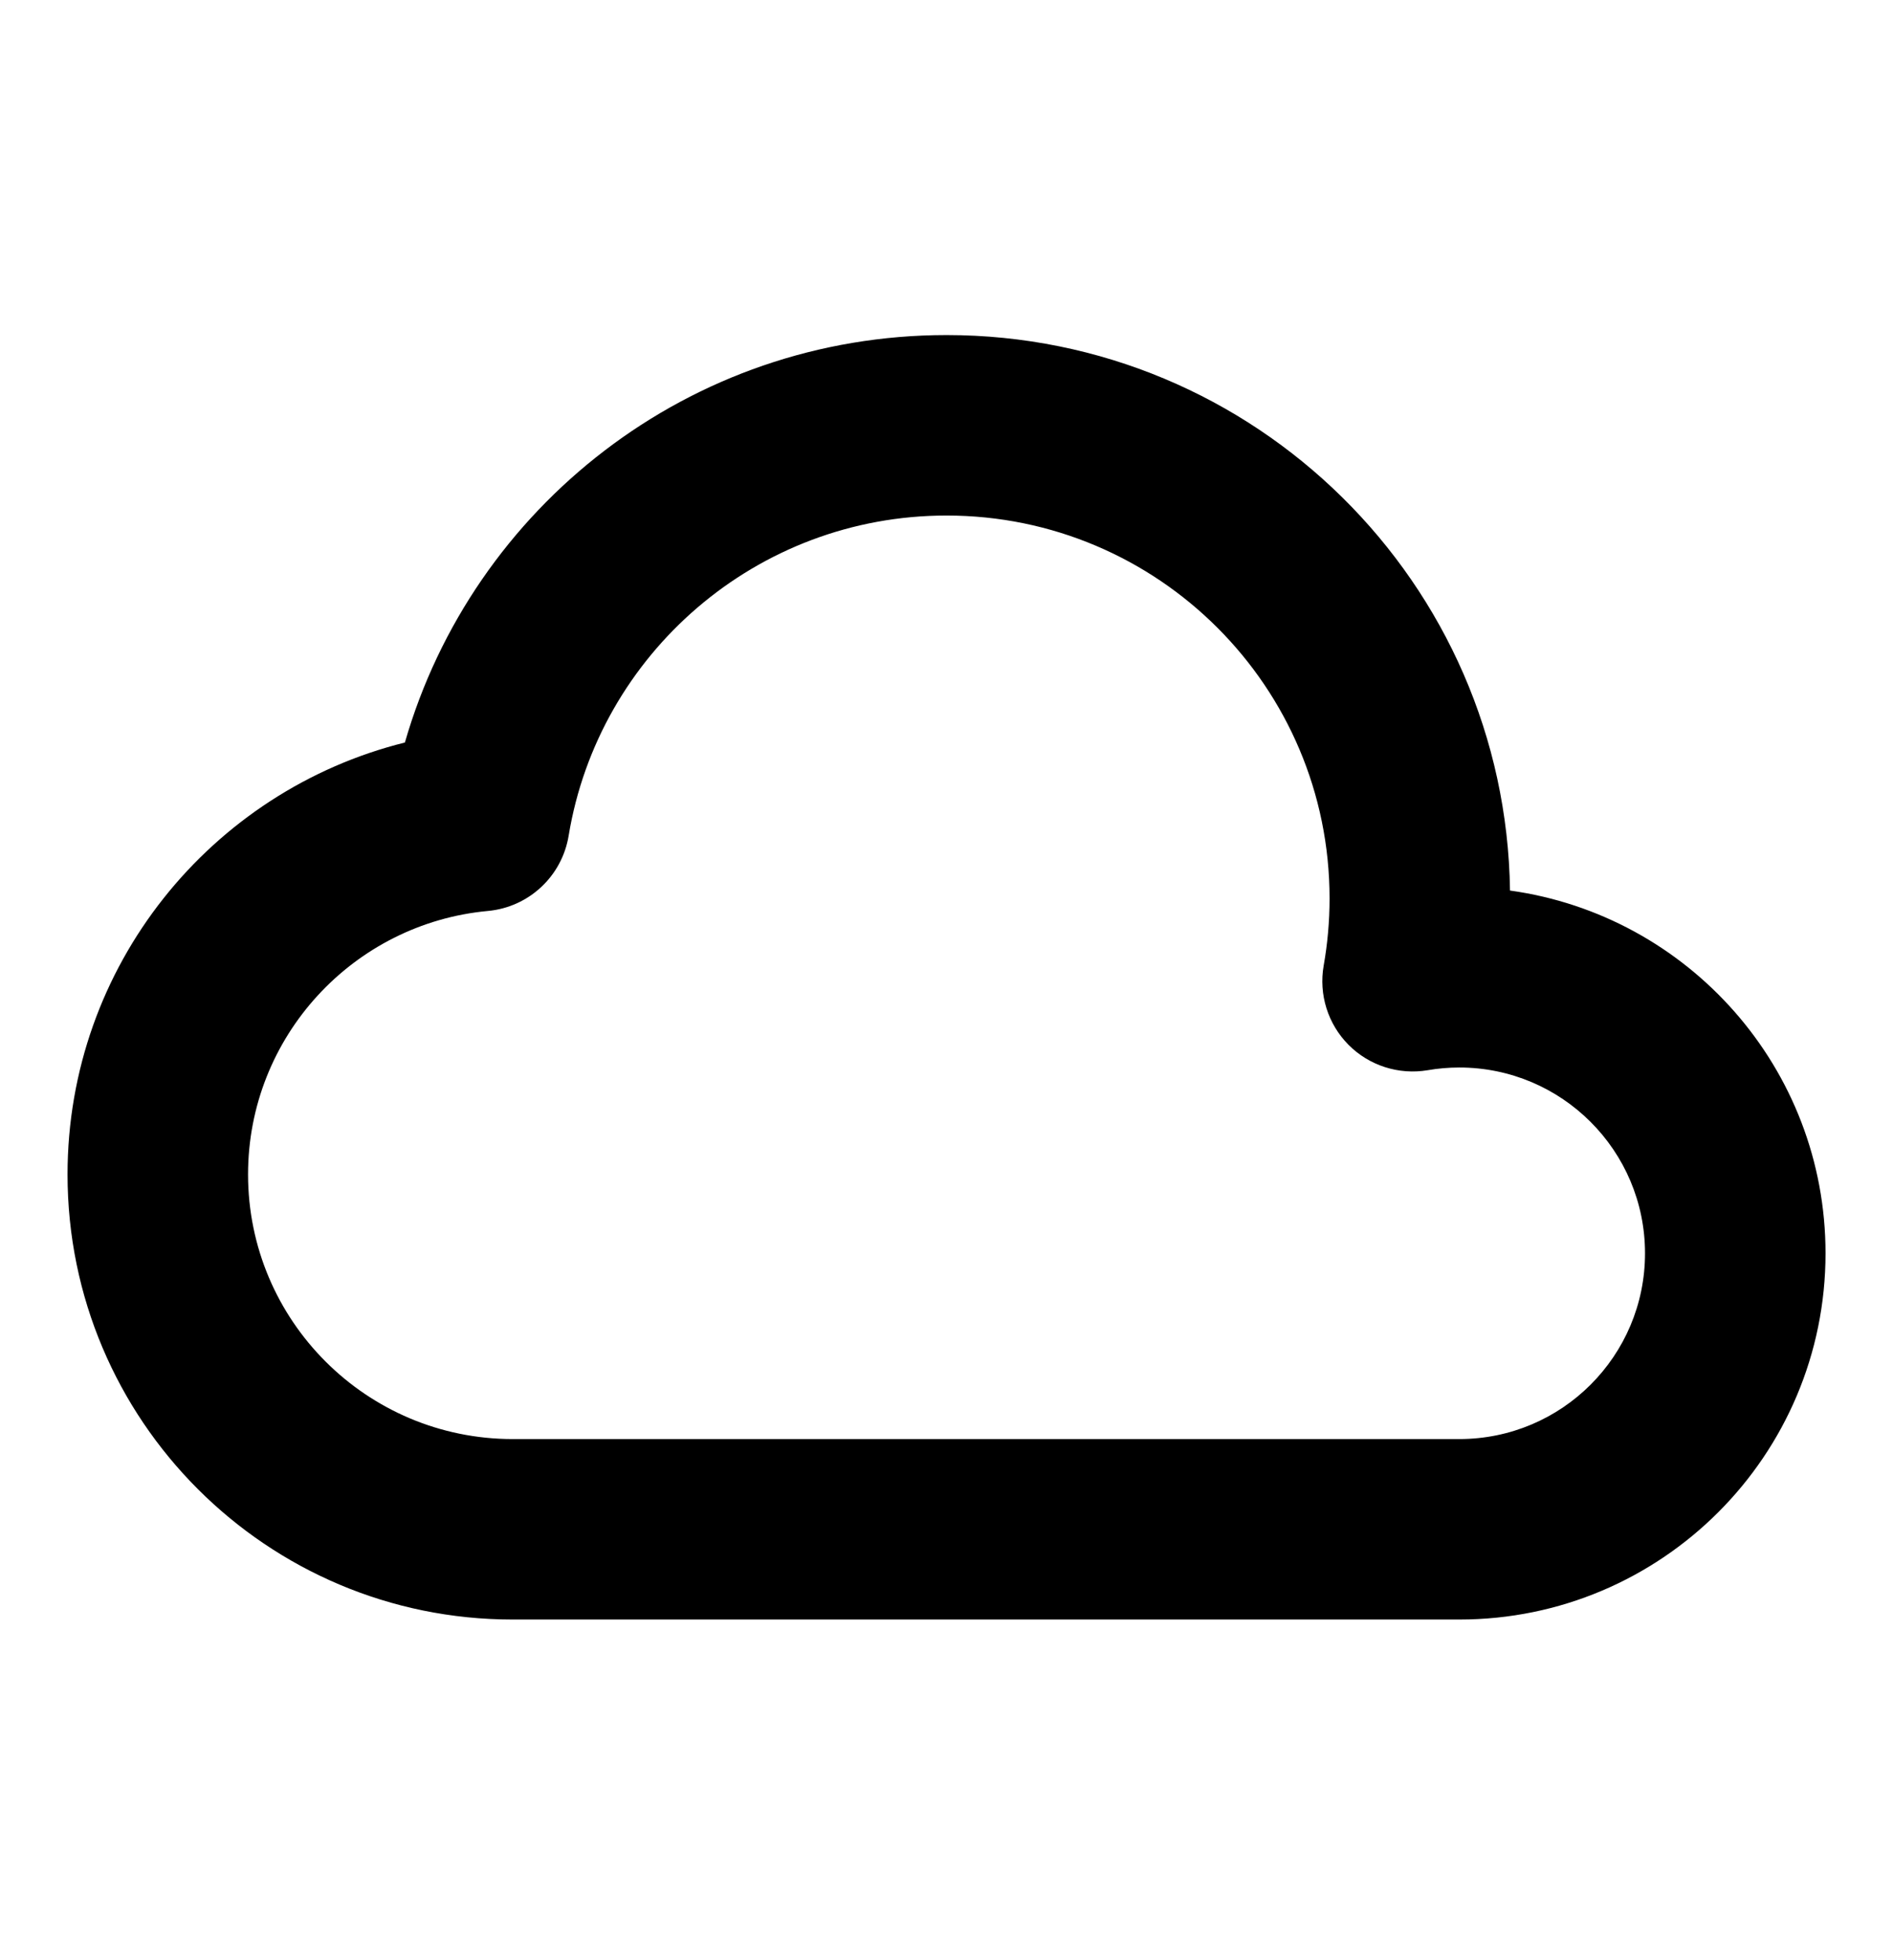 <svg xmlns="http://www.w3.org/2000/svg" viewBox="0 0 28 29" fill="none">
<path fill-rule="evenodd" clip-rule="evenodd" d="M14.001 7.627C11.189 7.627 8.853 9.677 8.411 12.364C8.312 12.964 7.822 13.421 7.217 13.477C5.227 13.661 3.669 15.337 3.669 17.375C3.669 19.537 5.422 21.29 7.584 21.29H21.584C23.102 21.29 24.332 20.06 24.332 18.542C24.332 17.024 23.102 15.793 21.584 15.793C21.424 15.793 21.269 15.807 21.118 15.833C20.69 15.905 20.253 15.766 19.947 15.458C19.641 15.15 19.504 14.712 19.579 14.285C19.636 13.963 19.666 13.632 19.666 13.292C19.666 10.163 17.129 7.627 14.001 7.627ZM5.989 10.985C6.99 7.503 10.197 4.957 14.001 4.957C18.565 4.957 22.272 8.626 22.335 13.175C24.972 13.541 27.002 15.804 27.002 18.542C27.002 21.534 24.576 23.96 21.584 23.96H7.584C3.947 23.96 0.999 21.012 0.999 17.375C0.999 14.288 3.123 11.698 5.989 10.985Z" fill="#000"/>
</svg>